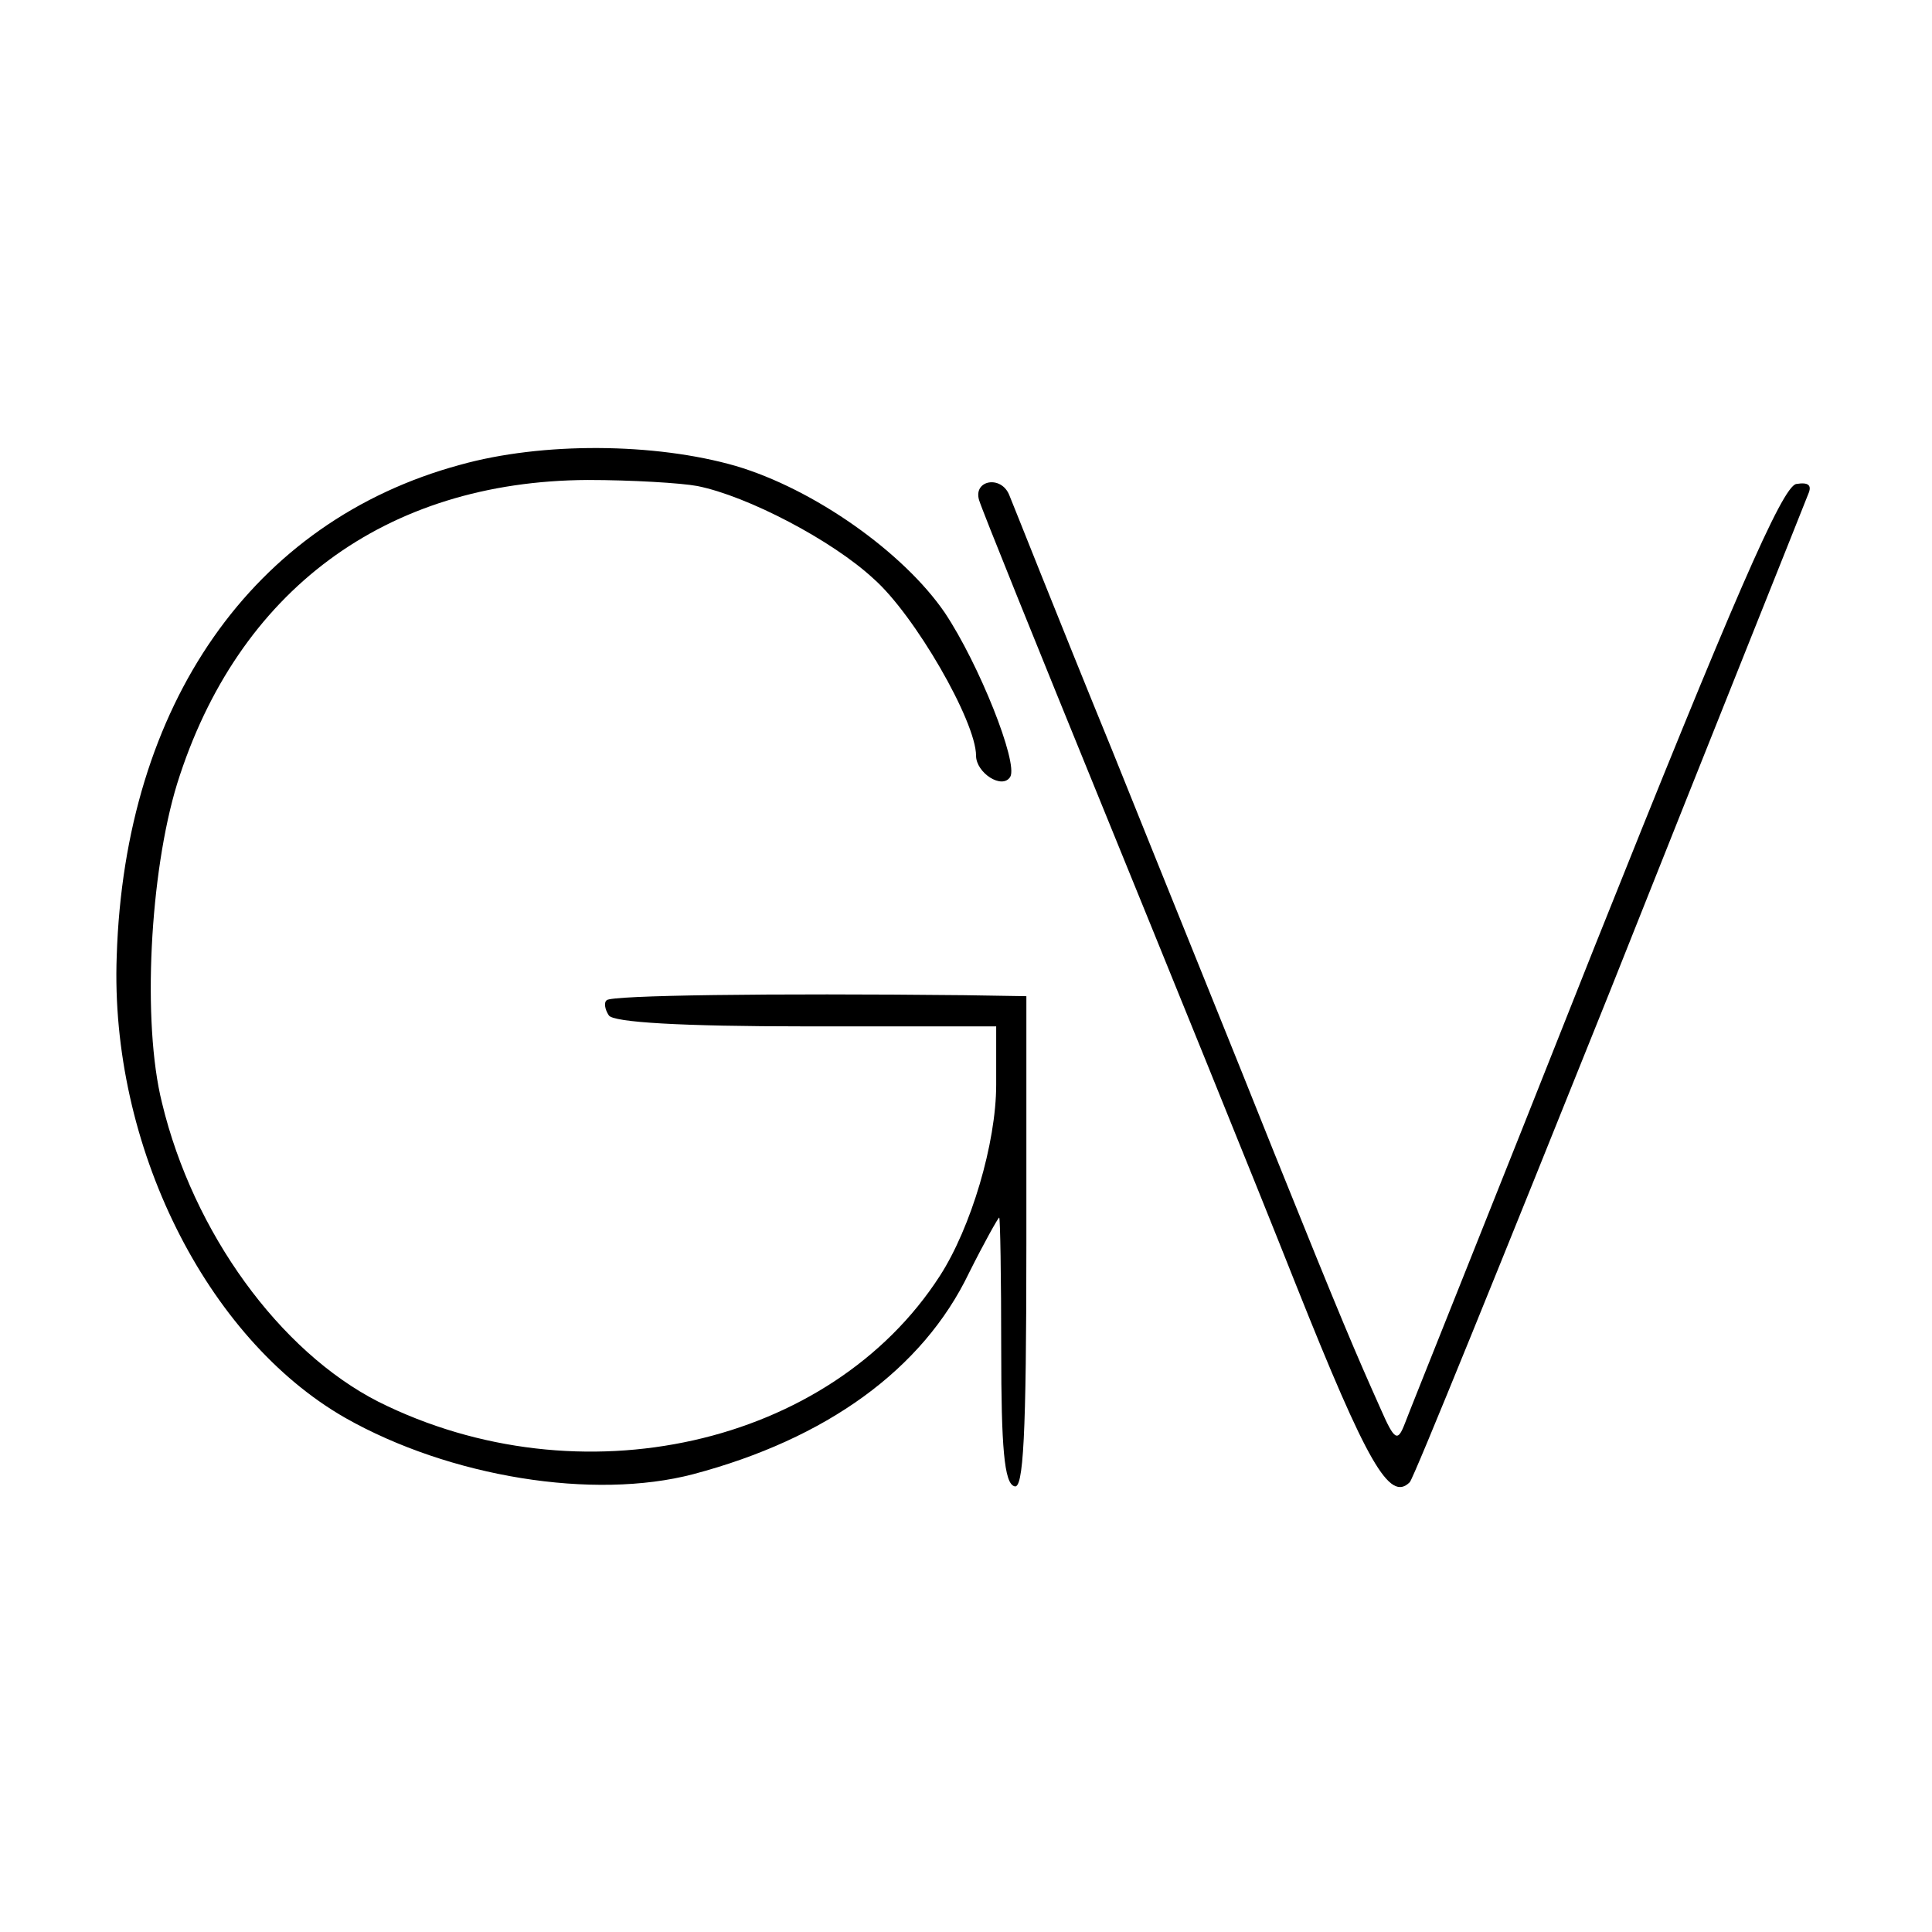 <?xml version="1.0" standalone="no"?>
<!DOCTYPE svg PUBLIC "-//W3C//DTD SVG 20010904//EN"
 "http://www.w3.org/TR/2001/REC-SVG-20010904/DTD/svg10.dtd">
<svg version="1.0" xmlns="http://www.w3.org/2000/svg"
 width="192pt" height="192pt" viewBox="0 0 192 192"
 preserveAspectRatio="xMidYMid meet">
<g transform="translate(0,192) scale(0.1,-0.1)"
fill="#000000" stroke="none">
<path d="M457 1458 c-206 -56 -333 -238 -341 -488 -7 -188 89 -380 227 -459
104 -59 247 -82 346 -56 132 35 228 104 274 200 15 30 29 55 30 55 1 0 2 -59
2 -132 0 -96 3 -132 13 -135 9 -4 12 49 12 241 l0 246 -62 1 c-192 2 -351 0
-355 -5 -3 -2 -2 -9 2 -15 4 -7 72 -11 196 -11 l189 0 0 -58 c0 -58 -25 -142
-56 -190 -109 -169 -358 -225 -558 -125 -98 50 -184 168 -215 297 -20 80 -12
229 15 317 60 192 207 301 408 302 44 0 93 -3 109 -6 50 -10 134 -54 175 -92
41 -36 102 -142 102 -176 0 -17 26 -34 34 -21 8 14 -31 112 -65 163 -41 60
-130 123 -208 146 -80 23 -192 24 -274 1z"/>
<path d="M973 1423 c3 -10 58 -146 122 -303 64 -157 151 -371 193 -477 71
-178 93 -216 113 -196 4 4 93 224 199 488 105 264 194 486 197 494 4 9 0 12
-12 10 -14 -3 -63 -116 -200 -459 -99 -250 -185 -464 -189 -475 -7 -18 -10
-17 -24 15 -25 56 -38 86 -106 255 -35 88 -108 268 -161 400 -54 132 -99 246
-102 253 -8 20 -36 15 -30 -5z"/>
</g>
</svg>
